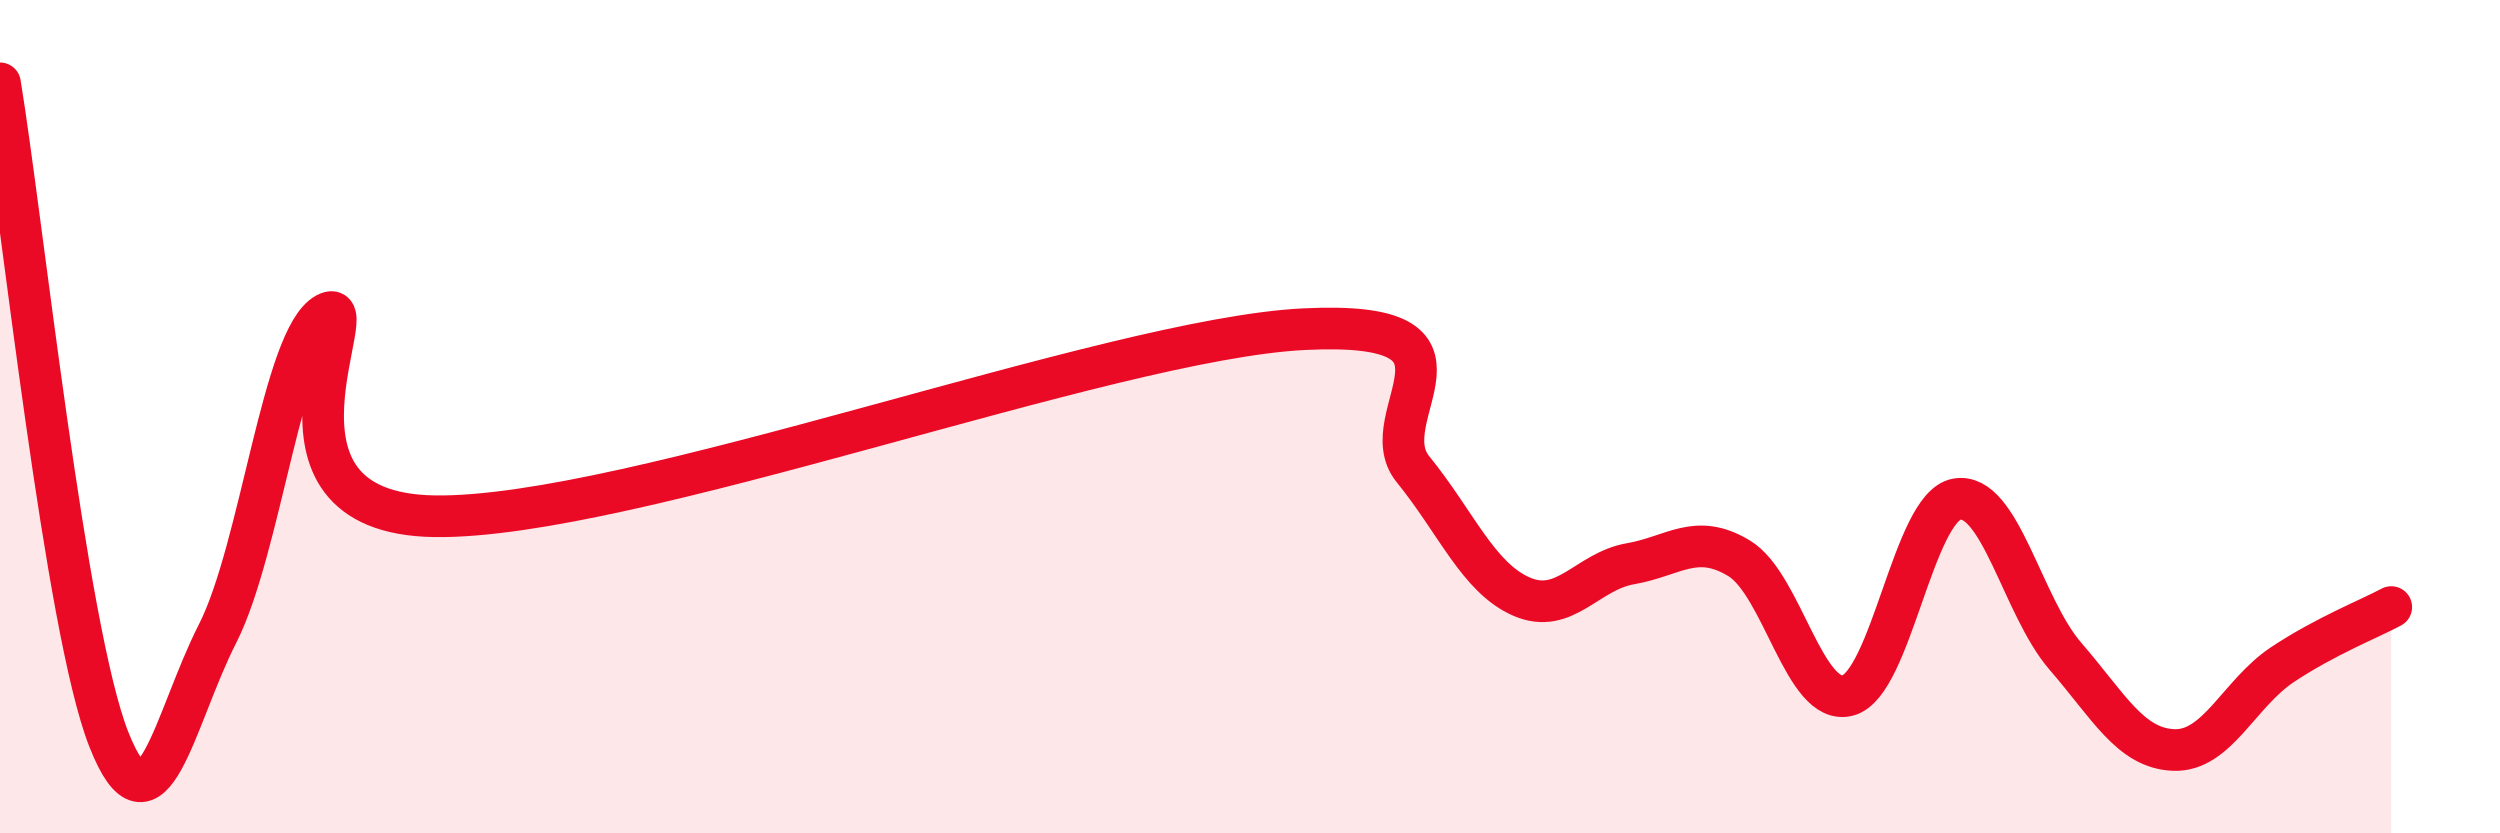 
    <svg width="60" height="20" viewBox="0 0 60 20" xmlns="http://www.w3.org/2000/svg">
      <path
        d="M 0,2 C 0.52,5.15 1.57,15.1 2.61,17.74 C 3.65,20.38 4.18,17.25 5.22,15.21 C 6.26,13.17 6.79,8.09 7.83,7.53 C 8.87,6.97 5.74,12.32 10.43,12.39 C 15.12,12.46 26.6,8.13 31.3,7.9 C 36,7.67 32.87,9.98 33.91,11.26 C 34.95,12.54 35.48,13.87 36.52,14.32 C 37.56,14.77 38.09,13.71 39.13,13.53 C 40.17,13.35 40.7,12.77 41.74,13.4 C 42.78,14.03 43.31,16.97 44.35,16.69 C 45.39,16.41 45.92,12.17 46.96,11.98 C 48,11.79 48.53,14.55 49.57,15.75 C 50.61,16.95 51.13,17.96 52.17,18 C 53.21,18.04 53.74,16.64 54.78,15.95 C 55.82,15.26 56.87,14.85 57.39,14.57L57.39 20L0 20Z"
        fill="#EB0A25"
        opacity="0.1"
        stroke-linecap="round"
        stroke-linejoin="round"
      />
      <path
        d="M 0,2 C 0.52,5.15 1.57,15.1 2.61,17.74 C 3.65,20.38 4.18,17.25 5.22,15.21 C 6.26,13.17 6.79,8.09 7.83,7.53 C 8.87,6.97 5.74,12.32 10.43,12.39 C 15.12,12.46 26.6,8.13 31.3,7.9 C 36,7.67 32.87,9.98 33.91,11.26 C 34.95,12.54 35.48,13.87 36.52,14.32 C 37.56,14.77 38.09,13.71 39.13,13.53 C 40.17,13.35 40.7,12.77 41.74,13.4 C 42.78,14.03 43.31,16.97 44.35,16.69 C 45.39,16.41 45.92,12.17 46.96,11.98 C 48,11.79 48.53,14.55 49.57,15.75 C 50.61,16.95 51.13,17.96 52.17,18 C 53.21,18.04 53.74,16.64 54.78,15.95 C 55.82,15.26 56.87,14.85 57.39,14.57"
        stroke="#EB0A25"
        stroke-width="1"
        fill="none"
        stroke-linecap="round"
        stroke-linejoin="round"
      />
    </svg>
  